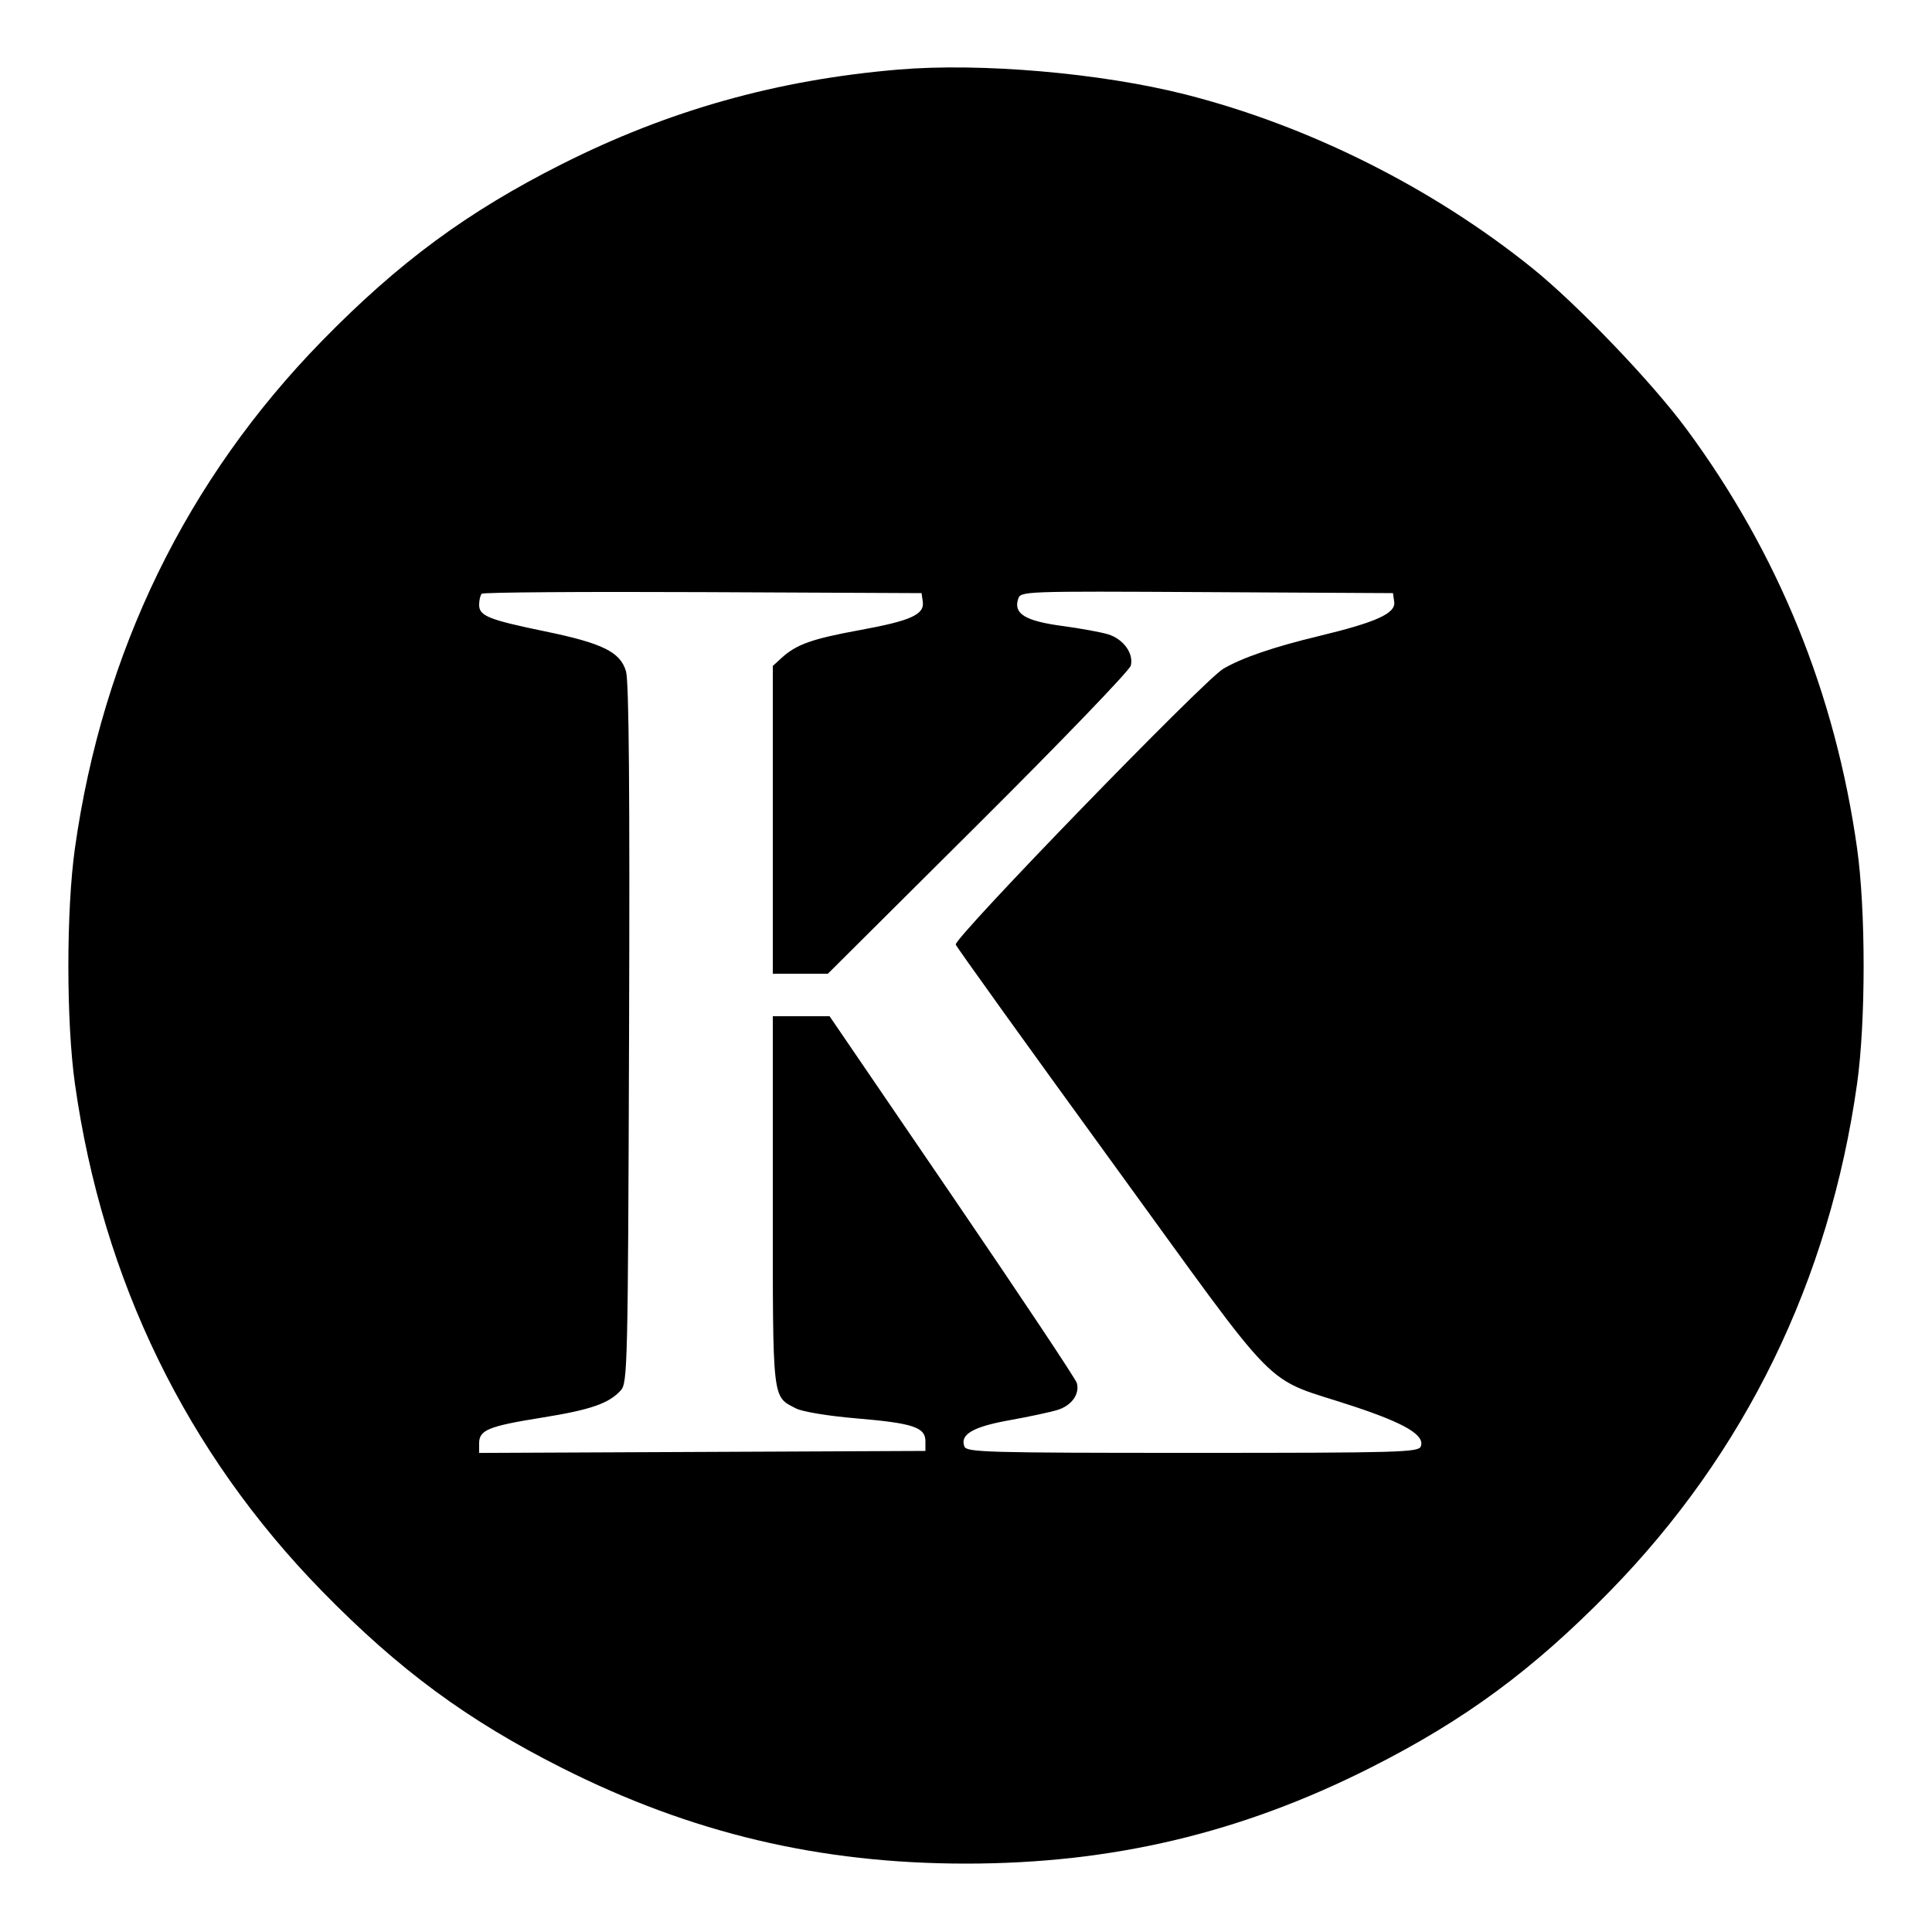 <svg xmlns="http://www.w3.org/2000/svg" width="500" height="500" viewBox="0 0 500 500" version="1.1">
	<path d="M 232.500 18.005 C 201.126 20.647, 173.019 28.547, 145.362 42.497 C 120.932 54.820, 103.285 67.822, 83.412 88.141 C 48.311 124.030, 26.568 168.644, 19.394 219.500 C 17.127 235.569, 17.127 264.431, 19.394 280.500 C 26.568 331.356, 48.311 375.970, 83.412 411.859 C 103.285 432.178, 120.932 445.180, 145.362 457.503 C 178.895 474.417, 212.156 482.299, 250 482.299 C 287.844 482.299, 321.105 474.417, 354.638 457.503 C 379.068 445.180, 396.715 432.178, 416.588 411.859 C 451.689 375.970, 473.432 331.356, 480.606 280.500 C 482.873 264.431, 482.873 235.569, 480.606 219.500 C 474.955 179.446, 460.177 143.147, 436.432 111 C 427.494 98.900, 408.133 78.704, 396.500 69.346 C 370.606 48.516, 338.628 32.519, 306.695 24.422 C 284.889 18.892, 253.847 16.207, 232.500 18.005 M 124.675 153.658 C 124.304 154.030, 124 155.329, 124 156.545 C 124 159.396, 126.467 160.386, 141.092 163.405 C 155.974 166.478, 160.554 168.743, 162.011 173.750 C 162.773 176.370, 163.011 204.653, 162.801 267.645 C 162.514 353.555, 162.414 357.886, 160.659 359.825 C 157.582 363.224, 152.867 364.855, 140.271 366.877 C 126.376 369.106, 124 370.080, 124 373.543 L 124 376.016 181.750 375.758 L 239.500 375.500 239.500 373.013 C 239.500 369.378, 236.312 368.315, 221.701 367.082 C 214.372 366.463, 207.667 365.362, 206.012 364.506 C 199.790 361.289, 200 363.162, 200 310.777 L 200 263 207.348 263 L 214.695 263 246.455 309.551 C 263.922 335.154, 278.431 356.933, 278.697 357.949 C 279.443 360.801, 277.349 363.735, 273.758 364.868 C 271.966 365.433, 266.370 366.635, 261.323 367.538 C 251.810 369.241, 248.384 371.230, 249.583 374.355 C 250.159 375.856, 255.345 376, 308.638 376 C 362.117 376, 367.117 375.860, 367.699 374.342 C 368.809 371.449, 363.703 368.399, 350.316 363.959 C 326.007 355.897, 332.964 362.935, 287.642 300.563 C 265.769 270.462, 247.636 245.215, 247.345 244.457 C 246.743 242.888, 311.597 176.025, 316.565 173.094 C 321.406 170.238, 329.579 167.439, 341.387 164.595 C 356.193 161.029, 361.243 158.736, 360.823 155.774 L 360.500 153.500 312.320 153.240 C 264.281 152.982, 264.139 152.987, 263.480 155.062 C 262.282 158.837, 265.345 160.706, 274.821 161.981 C 279.594 162.624, 284.978 163.606, 286.785 164.164 C 290.743 165.386, 293.439 169.114, 292.648 172.267 C 292.333 173.522, 274.564 191.976, 253.162 213.275 L 214.249 252 207.125 252 L 200 252 200 212.174 L 200 172.349 202.250 170.291 C 206.103 166.768, 210.098 165.344, 222.500 163.070 C 235.780 160.636, 239.290 159.048, 238.811 155.687 L 238.500 153.500 181.925 153.242 C 150.809 153.100, 125.046 153.287, 124.675 153.658" stroke="none" fill="black" fill-rule="evenodd"/>
</svg>